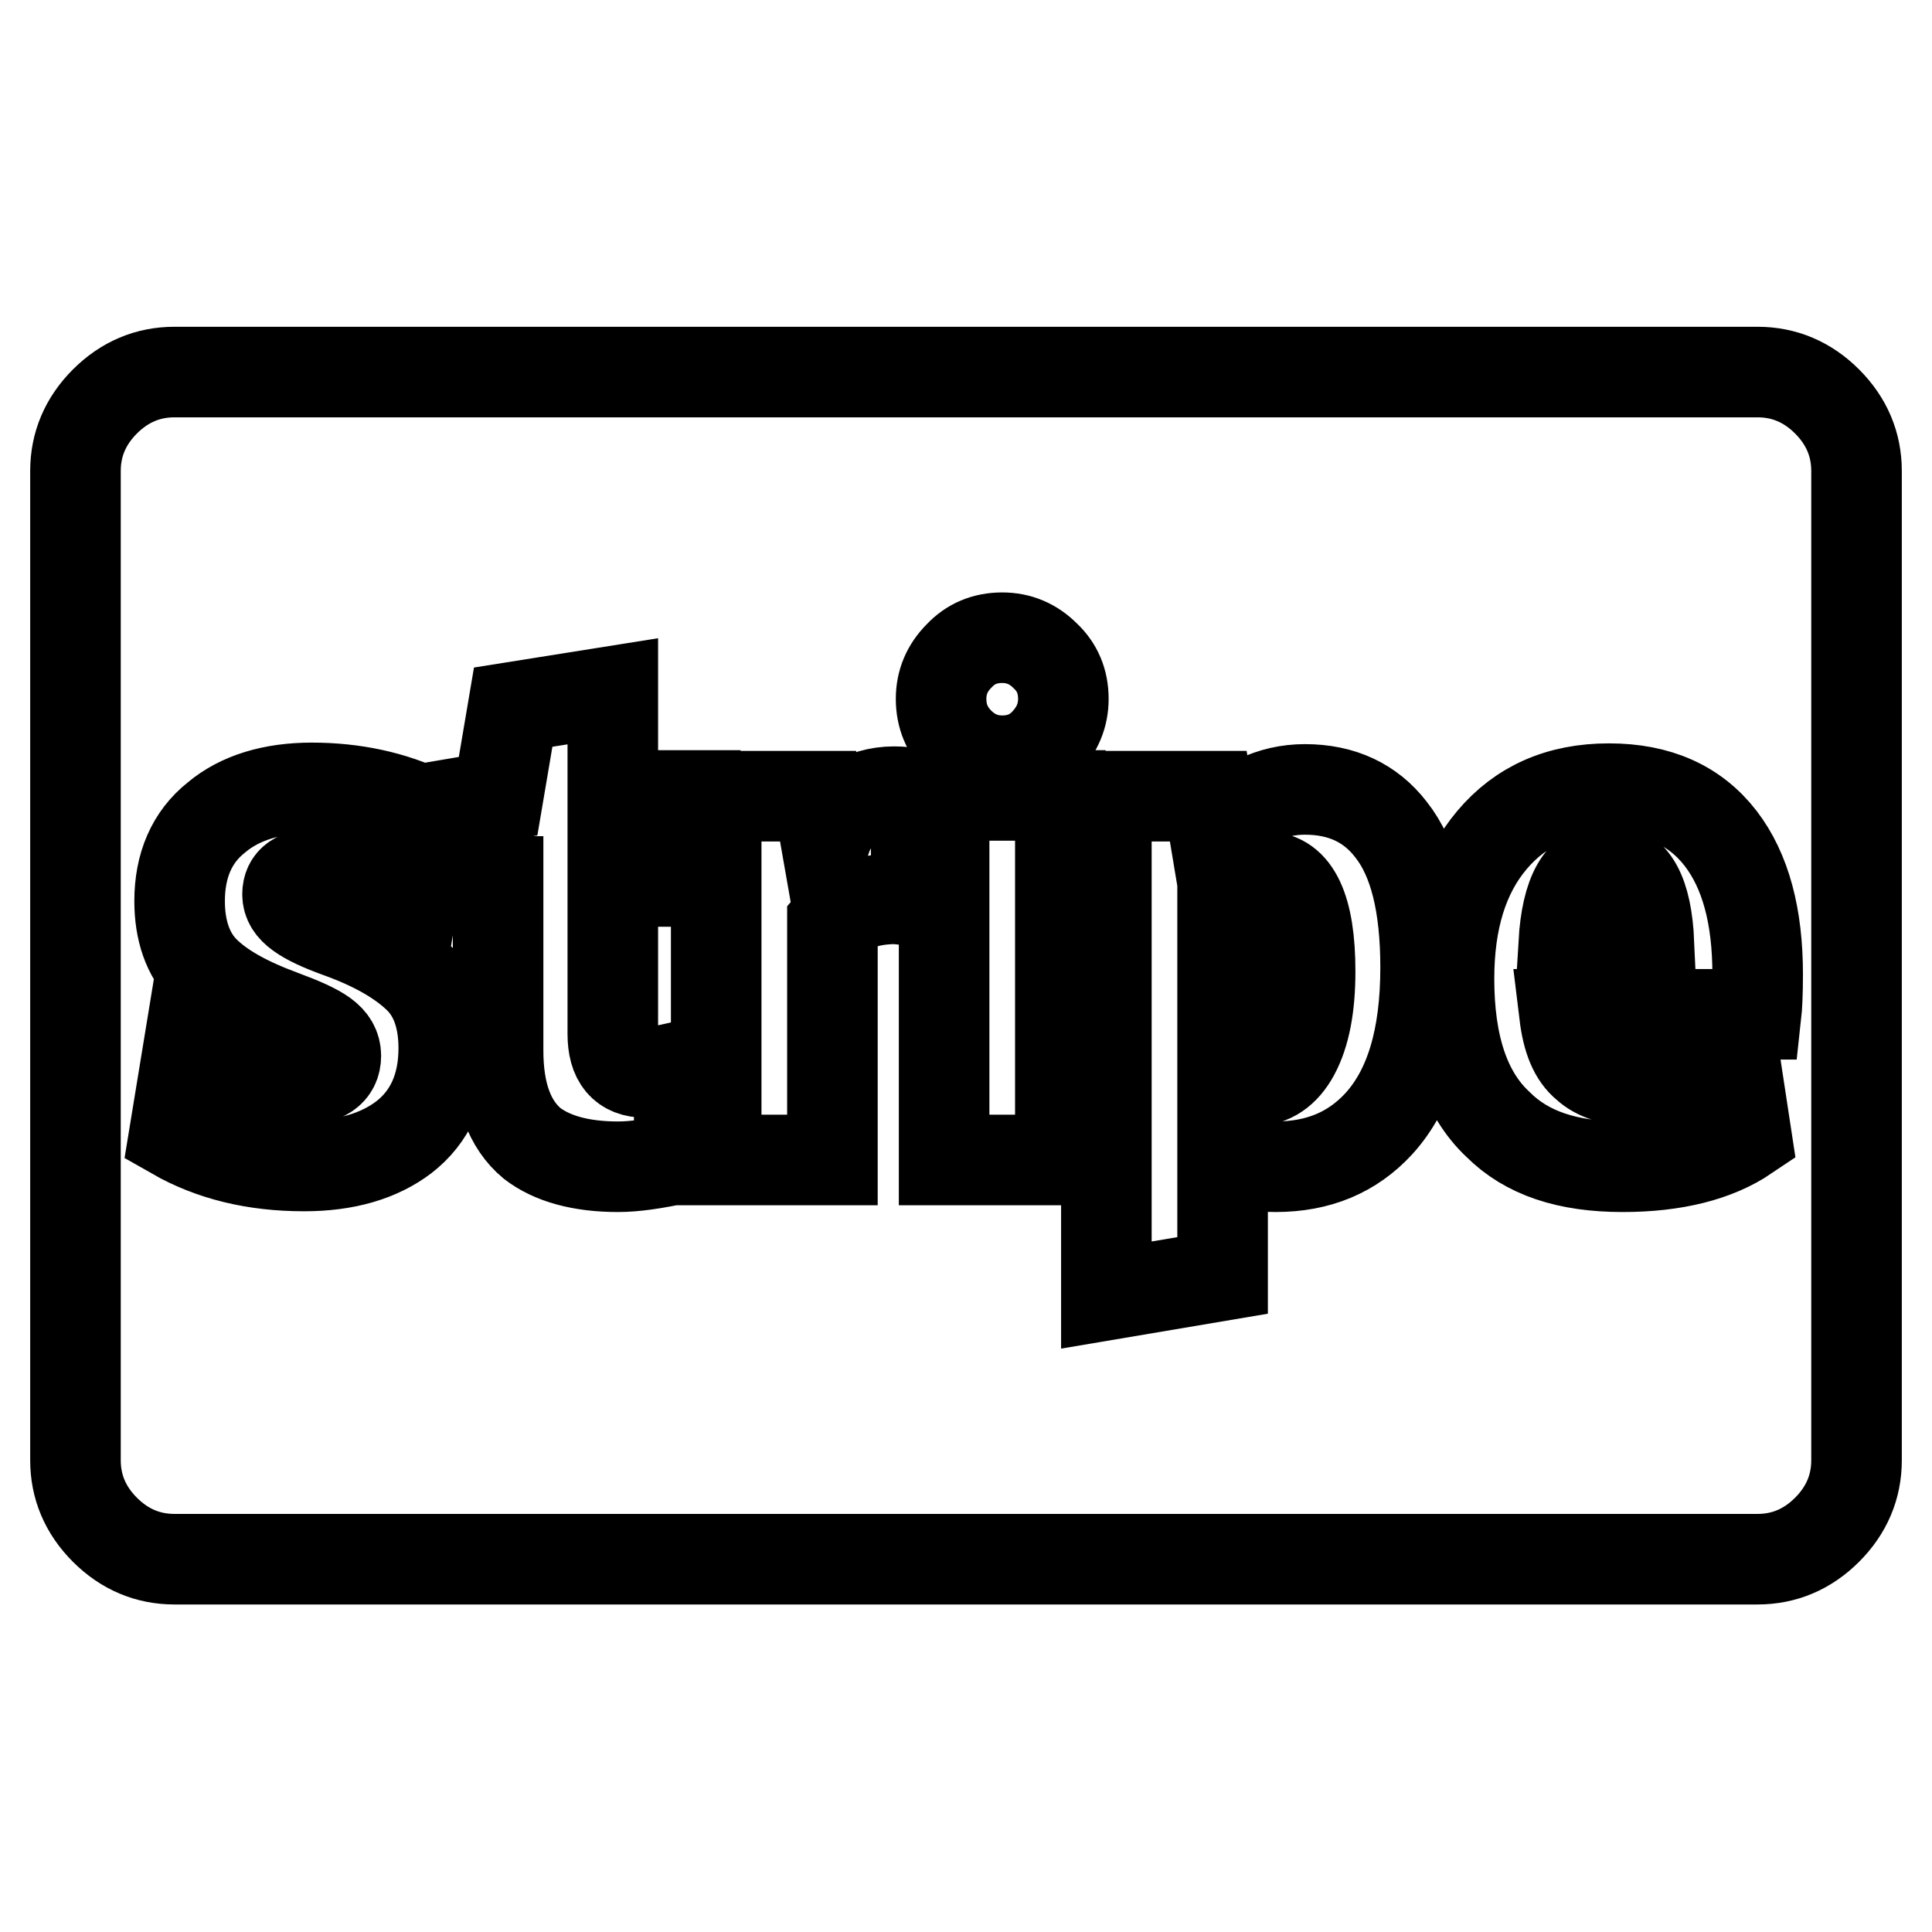 <?xml version="1.0" encoding="utf-8"?>
<!-- Svg Vector Icons : http://www.onlinewebfonts.com/icon -->
<!DOCTYPE svg PUBLIC "-//W3C//DTD SVG 1.1//EN" "http://www.w3.org/Graphics/SVG/1.1/DTD/svg11.dtd">
<svg version="1.1" xmlns="http://www.w3.org/2000/svg" xmlns:xlink="http://www.w3.org/1999/xlink" x="0px" y="0px" viewBox="0 0 256 256" enable-background="new 0 0 256 256" xml:space="preserve">
<g><g><path stroke-width="12" fill-opacity="0" stroke="#000000"  d="M173.6,128.7c0,4.7-0.7,8.3-2.1,10.9c-1.3,2.4-3.1,3.6-5.3,3.6c-1.6,0-3-0.3-4.2-0.9v-23c2-2,3.9-3.1,5.8-3.1C171.6,116.2,173.6,120.4,173.6,128.7L173.6,128.7z M218.5,125h-11.3c0.4-6.7,2.3-10,5.7-10C216.4,115,218.2,118.3,218.5,125z M58.8,138.9c0-4-1.1-7.2-3.4-9.4c-2.3-2.2-5.7-4.2-10.4-5.9c-2.5-0.9-4.2-1.7-5.3-2.5s-1.6-1.6-1.6-2.6c0-1.8,1.3-2.7,3.9-2.7c3.9,0,8.2,1.1,12.7,3.4l1.9-11.5c-4.6-2.2-9.7-3.3-15.3-3.3c-5.2,0-9.5,1.3-12.6,3.9c-3.3,2.6-4.9,6.4-4.9,11.1c0,3.9,1.1,7.1,3.3,9.3c2.2,2.2,5.6,4.1,10.2,5.8c2.7,1,4.5,1.8,5.6,2.6c1.1,0.8,1.6,1.7,1.6,2.8c0,2.1-1.6,3.2-4.9,3.2c-2,0-4.4-0.4-7.2-1.3c-2.8-0.8-5.2-1.9-7.4-3.1l-1.9,11.6c4.9,2.8,10.6,4.2,17.2,4.2c5.5,0,9.9-1.3,13.2-3.8C57,148,58.8,144,58.8,138.9L58.8,138.9z M89,116.8l2-11.4h-9.8V91.6l-13.2,2.1L66,105.5l-4.7,0.8l-1.7,10.5h6.4v22.4c0,5.7,1.5,9.8,4.5,12.3c2.6,2,6.4,3.1,11.4,3.1c2.2,0,4.9-0.4,8.1-1.1v-12.1c-2.2,0.5-3.7,0.7-4.5,0.7c-2.9,0-4.3-1.7-4.3-5.1v-20.2H89L89,116.8z M121.4,119.4v-14.2c-1-0.2-2-0.3-2.9-0.3c-2.2,0-4.1,0.6-5.7,1.6c-1.6,1.1-2.7,2.7-3.4,4.7l-1-5.7H94.9v48.2h15.4v-31.4c1.8-2.1,4.6-3.2,8.4-3.2C119.8,119.2,120.7,119.3,121.4,119.4L121.4,119.4z M125.1,153.7h15.4v-48.3h-15.4V153.7L125.1,153.7z M188.9,128.2c0-8.3-1.5-14.4-4.6-18.3c-2.7-3.5-6.5-5.3-11.4-5.3c-4.4,0-8.4,1.9-12,5.7l-0.8-4.8h-13.5v66.1l15.4-2.6v-15.5c2.5,0.7,4.8,1.1,7,1.1c5.7,0,10.2-1.9,13.7-5.7C186.8,144.4,188.9,137.6,188.9,128.2z M140.9,92.6c0-2.3-0.8-4.2-2.4-5.7c-1.6-1.6-3.5-2.4-5.7-2.4c-2.3,0-4.2,0.8-5.7,2.4c-1.6,1.6-2.4,3.5-2.4,5.7c0,2.3,0.8,4.2,2.4,5.8c1.6,1.6,3.5,2.4,5.7,2.4c2.3,0,4.2-0.8,5.7-2.4C140.1,96.7,140.9,94.8,140.9,92.6z M232.9,129.1c0-7.7-1.6-13.7-4.9-18c-3.4-4.4-8.3-6.6-14.8-6.6c-6.6,0-11.7,2.3-15.5,6.8c-3.8,4.5-5.7,10.6-5.7,18.4c0,8.7,2.1,15.2,6.5,19.3c3.8,3.8,9.2,5.6,16.5,5.6c6.9,0,12.4-1.4,16.4-4.1l-1.6-10.5c-3.9,2.1-8.3,3.2-13.1,3.2c-2.9,0-5.1-0.7-6.5-2c-1.6-1.3-2.5-3.5-2.9-6.8h25.4C232.8,133.5,232.9,131.7,232.9,129.1L232.9,129.1z M246,62.4v131.1c0,3.5-1.3,6.6-3.9,9.2c-2.6,2.6-5.7,3.9-9.2,3.9H23.1c-3.5,0-6.6-1.3-9.2-3.9c-2.6-2.6-3.9-5.7-3.9-9.2V62.4c0-3.5,1.3-6.6,3.9-9.2c2.6-2.6,5.7-3.9,9.2-3.9h209.8c3.5,0,6.6,1.3,9.2,3.9C244.7,55.8,246,58.9,246,62.4z"/></g></g>
</svg>